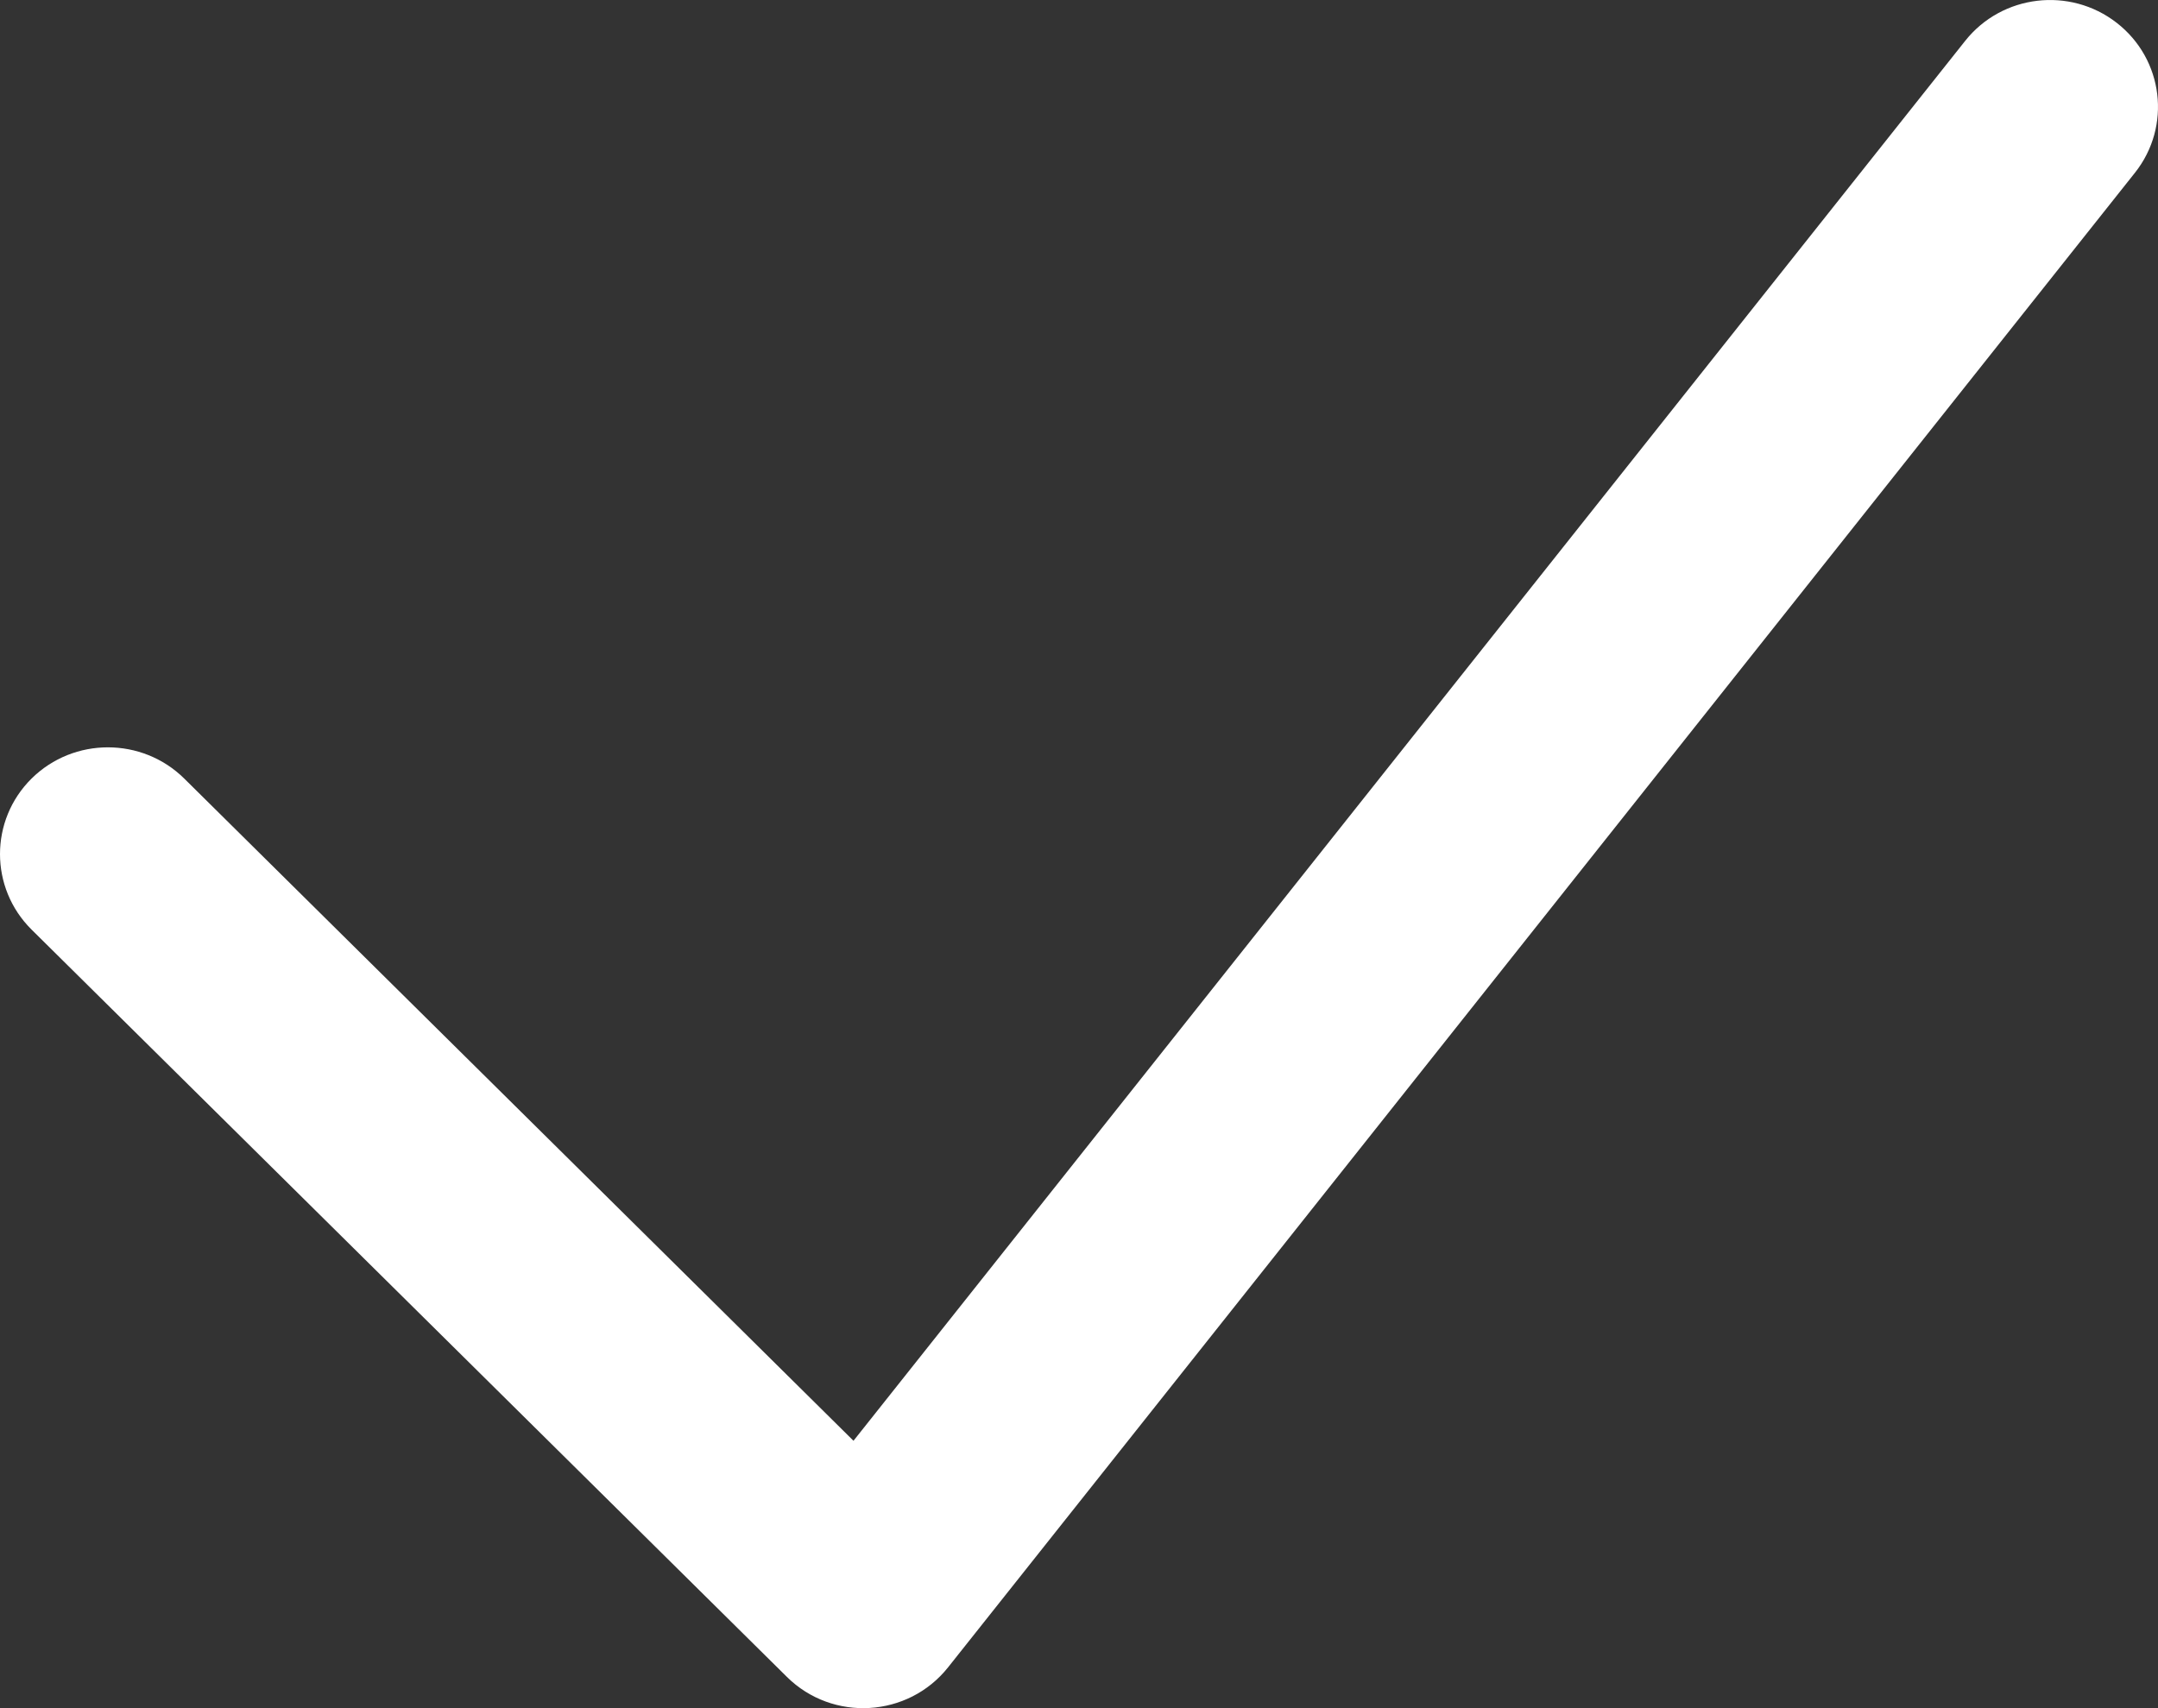 <svg version="1.2" xmlns="http://www.w3.org/2000/svg" xmlns:xlink="http://www.w3.org/1999/xlink" overflow="visible" preserveAspectRatio="none" viewBox="0 0 24 19" width="24" height="19"><rect x="0" y="0" width="24" height="19" fill="#333333" stroke="none"/><g transform="translate(0, 0)"><defs><path id="path-1730376345354699023" d="M11.892 20.776 C11.892 20.776 4.449 13.41 4.449 13.41 C3.98 12.947 3.22 12.947 2.751 13.41 C2.283 13.874 2.283 14.626 2.751 15.09 C2.751 15.09 11.151 23.402 11.151 23.402 C11.66 23.906 12.499 23.856 12.944 23.296 C12.944 23.296 26.144 6.671 26.144 6.671 C26.553 6.155 26.462 5.409 25.941 5.004 C25.42 4.599 24.666 4.688 24.256 5.204 C24.256 5.204 11.892 20.776 11.892 20.776 Z" vector-effect="non-scaling-stroke"/></defs><g transform="translate(-2.4, -4.75)"><path style="stroke-width: 0px; stroke-linecap: butt; stroke-linejoin: miter; fill: rgb(255, 255, 255);" d="M11.892 20.776 C11.892 20.776 4.449 13.41 4.449 13.41 C3.98 12.947 3.22 12.947 2.751 13.41 C2.283 13.874 2.283 14.626 2.751 15.09 C2.751 15.09 11.151 23.402 11.151 23.402 C11.66 23.906 12.499 23.856 12.944 23.296 C12.944 23.296 26.144 6.671 26.144 6.671 C26.553 6.155 26.462 5.409 25.941 5.004 C25.42 4.599 24.666 4.688 24.256 5.204 C24.256 5.204 11.892 20.776 11.892 20.776 Z" vector-effect="non-scaling-stroke"/></g></g></svg>
